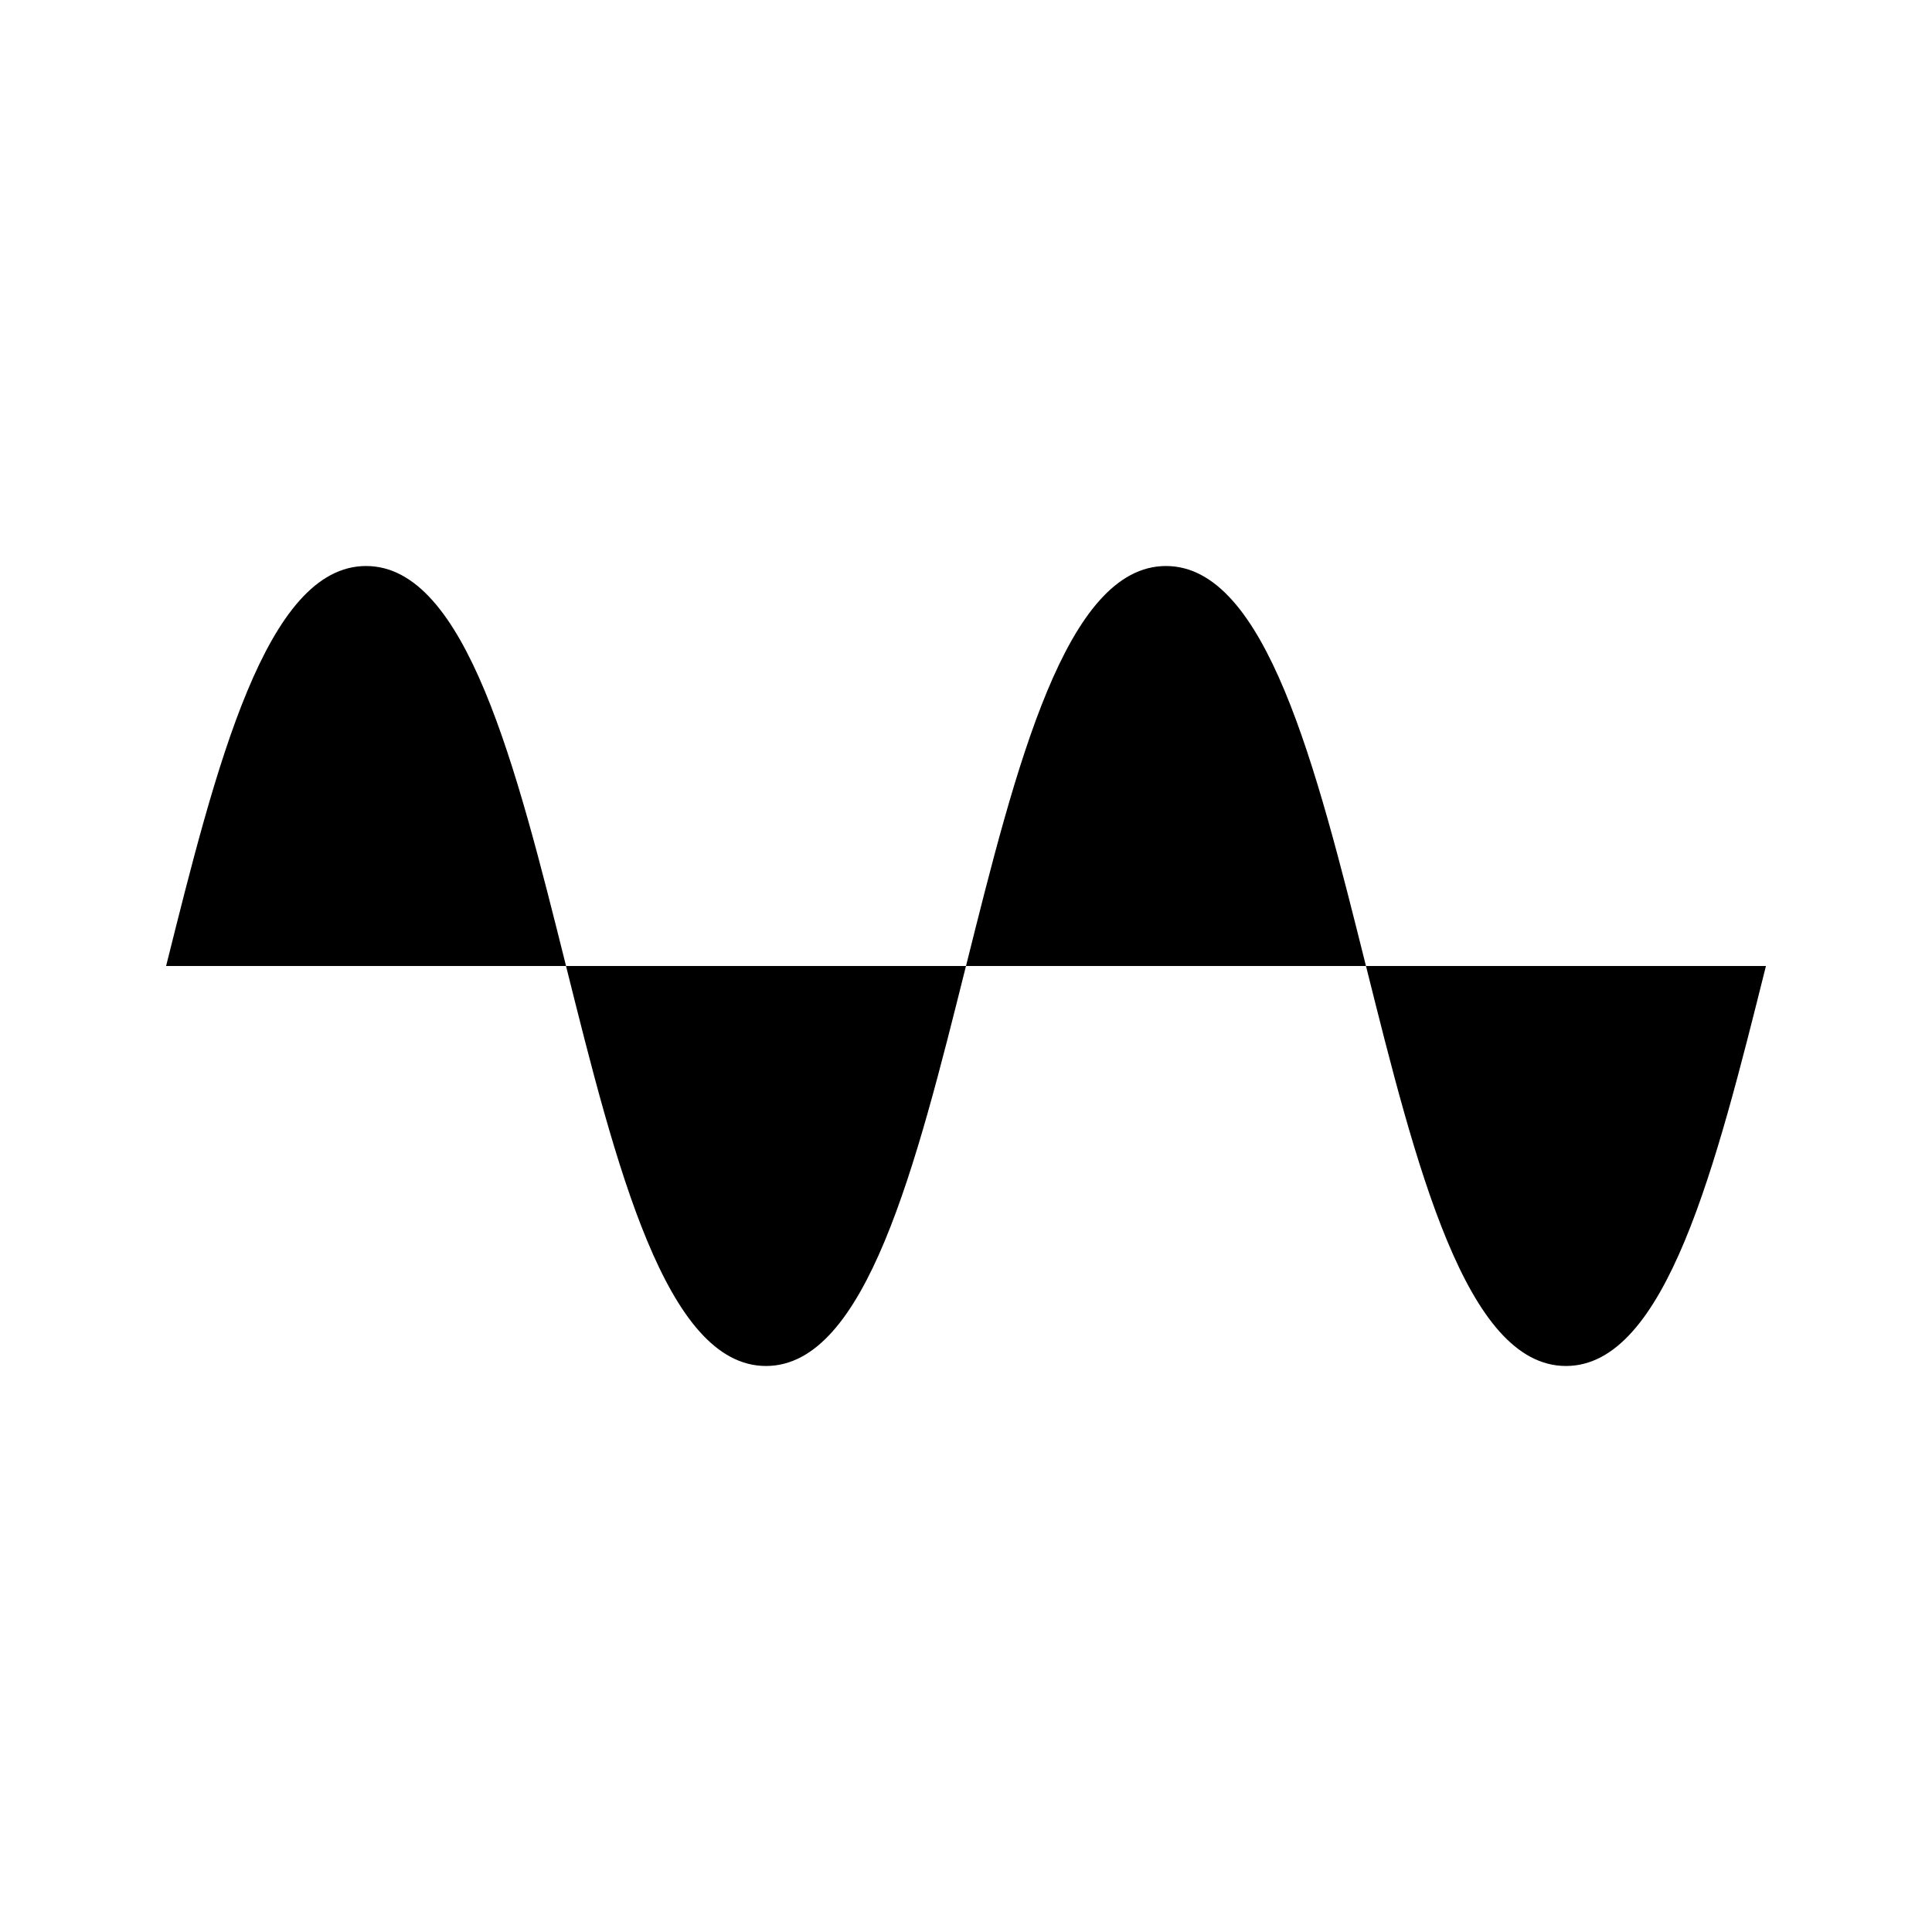 <?xml version="1.0" encoding="UTF-8"?>
<!-- Uploaded to: ICON Repo, www.svgrepo.com, Generator: ICON Repo Mixer Tools -->
<svg fill="#000000" width="800px" height="800px" version="1.1" viewBox="144 144 512 512" xmlns="http://www.w3.org/2000/svg">
 <path d="m400 400h-106c13.25 52.996 26.5 106 53 106 26.496 0 39.746-53 52.996-106h106c-13.25-52.996-26.5-106-53-106-26.496 0-39.746 53-52.996 106zm106 0c13.25 52.996 26.496 106 52.996 106s39.75-53 52.996-106zm-211.99 0c-13.25-52.996-26.496-106-52.996-106s-39.75 53-52.996 106z" fill-rule="evenodd"/>
</svg>